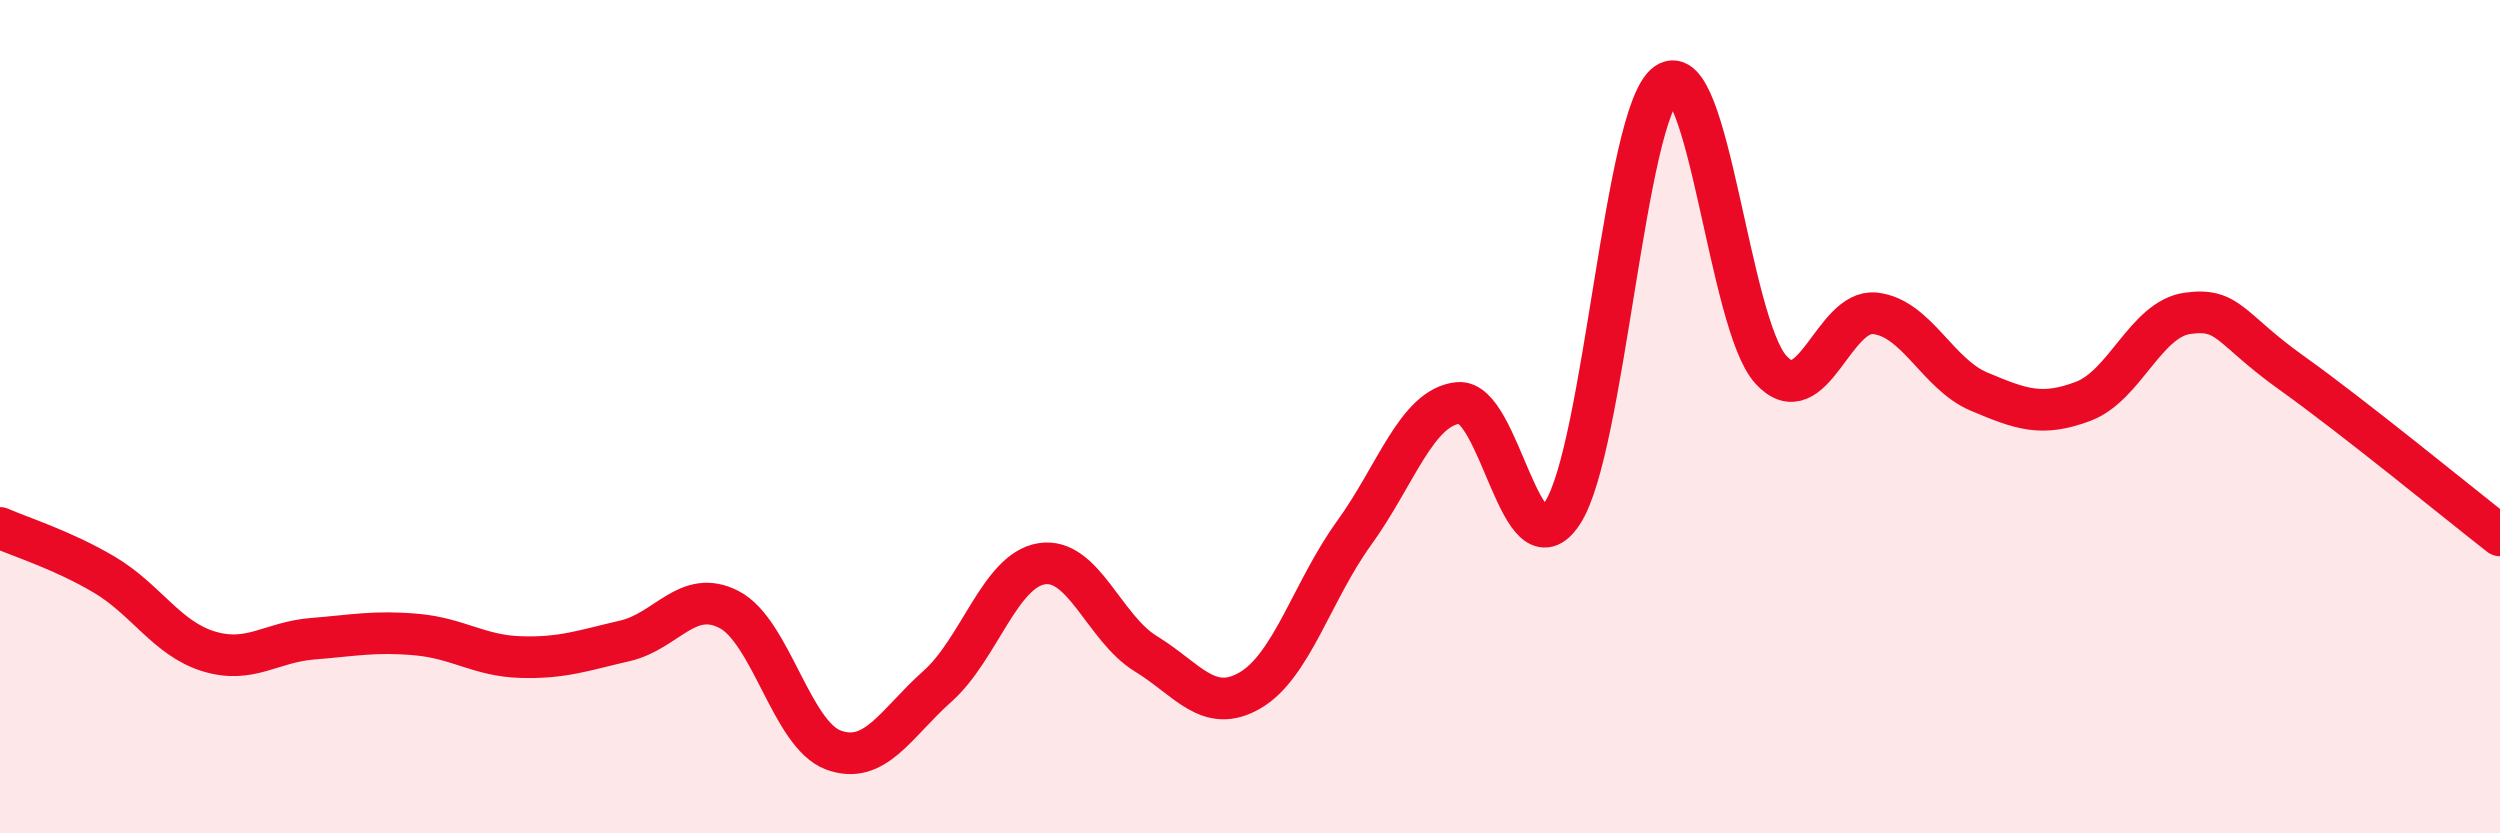
    <svg width="60" height="20" viewBox="0 0 60 20" xmlns="http://www.w3.org/2000/svg">
      <path
        d="M 0,12.67 C 0.5,12.89 1.5,13.2 2.5,13.79 C 3.5,14.38 4,15.32 5,15.63 C 6,15.94 6.5,15.41 7.5,15.33 C 8.5,15.25 9,15.14 10,15.23 C 11,15.32 11.5,15.74 12.5,15.77 C 13.5,15.8 14,15.61 15,15.38 C 16,15.15 16.5,14.11 17.5,14.63 C 18.5,15.15 19,17.63 20,18 C 21,18.37 21.5,17.36 22.5,16.47 C 23.5,15.58 24,13.69 25,13.53 C 26,13.37 26.5,15.08 27.5,15.69 C 28.5,16.3 29,17.15 30,16.57 C 31,15.99 31.5,14.17 32.5,12.79 C 33.5,11.41 34,9.77 35,9.67 C 36,9.57 36.5,13.84 37.5,12.31 C 38.5,10.78 39,2.69 40,2 C 41,1.31 41.5,7.77 42.5,8.87 C 43.5,9.97 44,7.41 45,7.52 C 46,7.63 46.5,8.98 47.5,9.4 C 48.5,9.82 49,10.01 50,9.63 C 51,9.25 51.5,7.66 52.5,7.52 C 53.5,7.38 53.5,7.88 55,8.95 C 56.5,10.02 59,12.07 60,12.85L60 20L0 20Z"
        fill="#EB0A25"
        opacity="0.1"
        stroke-linecap="round"
        stroke-linejoin="round"
      />
      <path
        d="M 0,12.67 C 0.5,12.89 1.5,13.2 2.5,13.79 C 3.5,14.38 4,15.32 5,15.63 C 6,15.94 6.5,15.41 7.5,15.33 C 8.5,15.25 9,15.14 10,15.23 C 11,15.32 11.5,15.74 12.5,15.77 C 13.5,15.8 14,15.61 15,15.38 C 16,15.15 16.5,14.11 17.5,14.63 C 18.5,15.15 19,17.63 20,18 C 21,18.37 21.5,17.36 22.5,16.47 C 23.5,15.58 24,13.69 25,13.53 C 26,13.37 26.5,15.08 27.5,15.69 C 28.5,16.3 29,17.15 30,16.57 C 31,15.99 31.5,14.17 32.5,12.79 C 33.5,11.41 34,9.77 35,9.67 C 36,9.57 36.5,13.84 37.5,12.31 C 38.5,10.78 39,2.69 40,2 C 41,1.31 41.5,7.77 42.5,8.87 C 43.5,9.97 44,7.41 45,7.52 C 46,7.63 46.5,8.98 47.5,9.4 C 48.5,9.82 49,10.01 50,9.63 C 51,9.25 51.5,7.66 52.5,7.52 C 53.5,7.38 53.5,7.88 55,8.95 C 56.5,10.02 59,12.07 60,12.85"
        stroke="#EB0A25"
        stroke-width="1"
        fill="none"
        stroke-linecap="round"
        stroke-linejoin="round"
      />
    </svg>
  